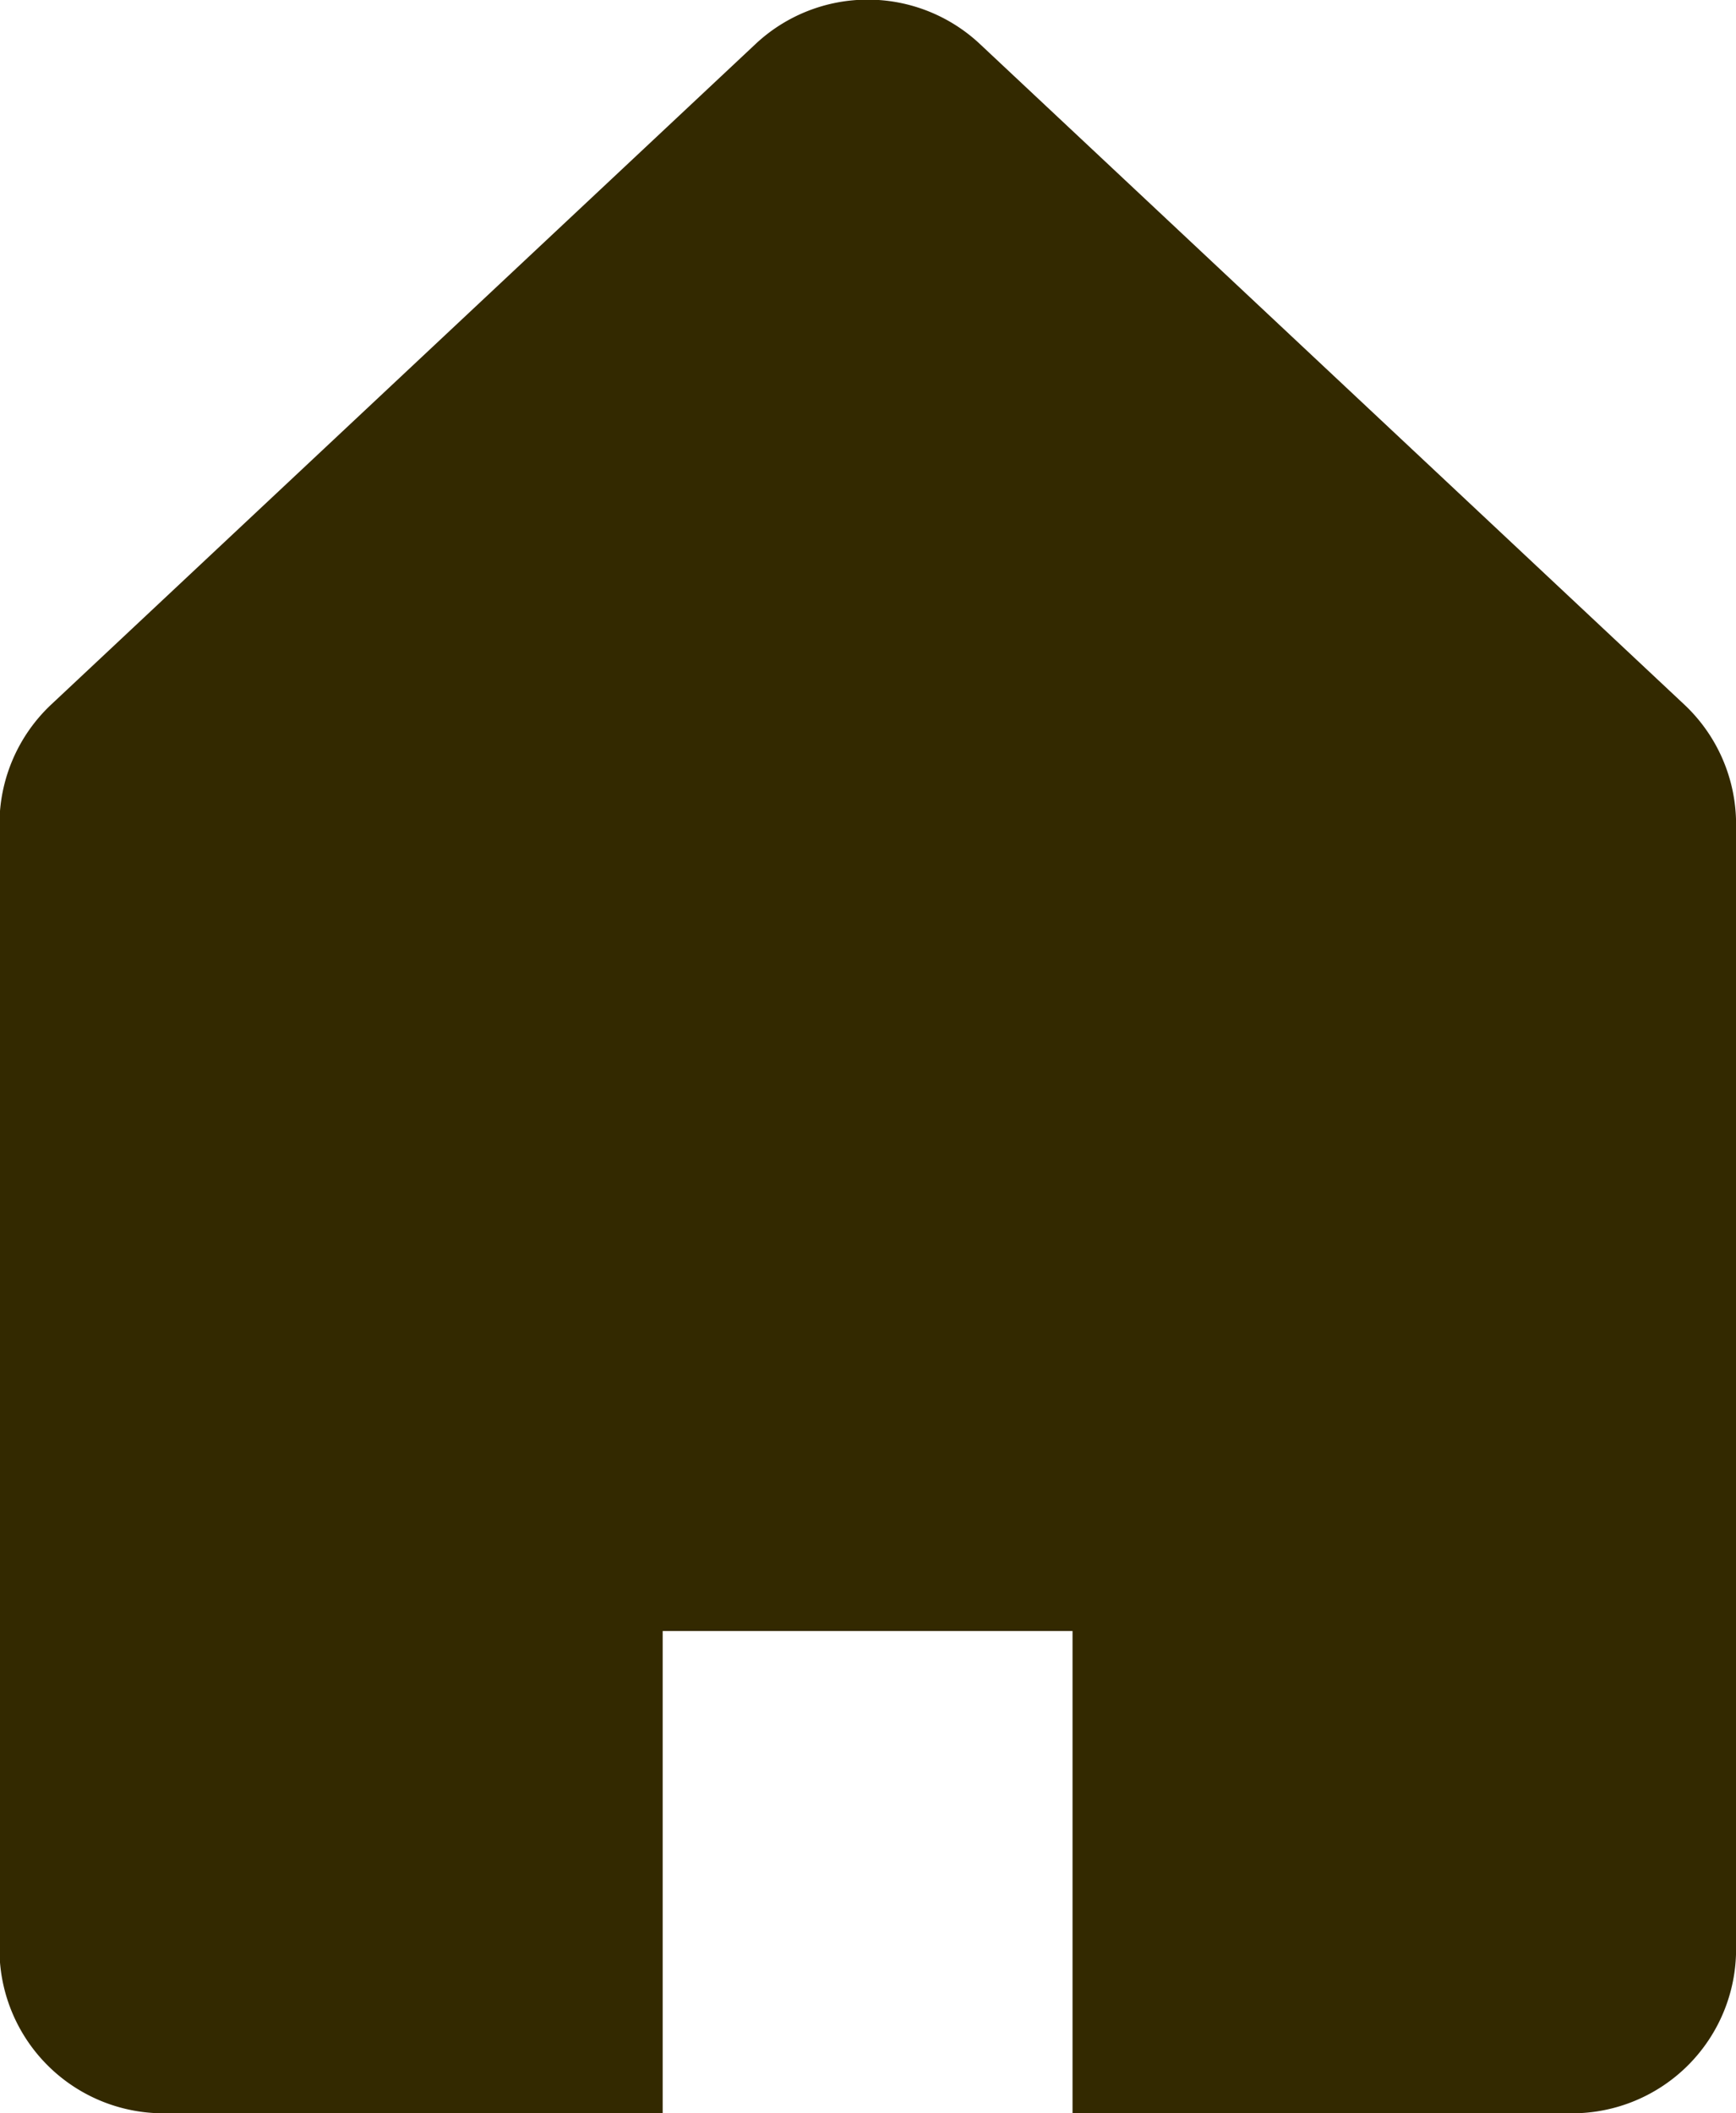 <svg xmlns="http://www.w3.org/2000/svg" width="19.721" height="24" viewBox="0 0 19.721 24">
  <g id="ホームのベクター素材" transform="translate(-45.641 0)">
    <path id="パス_254" data-name="パス 254" d="M64.773,8l-8-7.5a1.863,1.863,0,0,0-2.549,0l-8,7.5a1.864,1.864,0,0,0-.589,1.359V22.137A1.863,1.863,0,0,0,47.5,24h5.669V18.523h4.656V24H63.5a1.863,1.863,0,0,0,1.863-1.863V9.361A1.864,1.864,0,0,0,64.773,8Z" fill="#332900"/>
  </g>
</svg>
